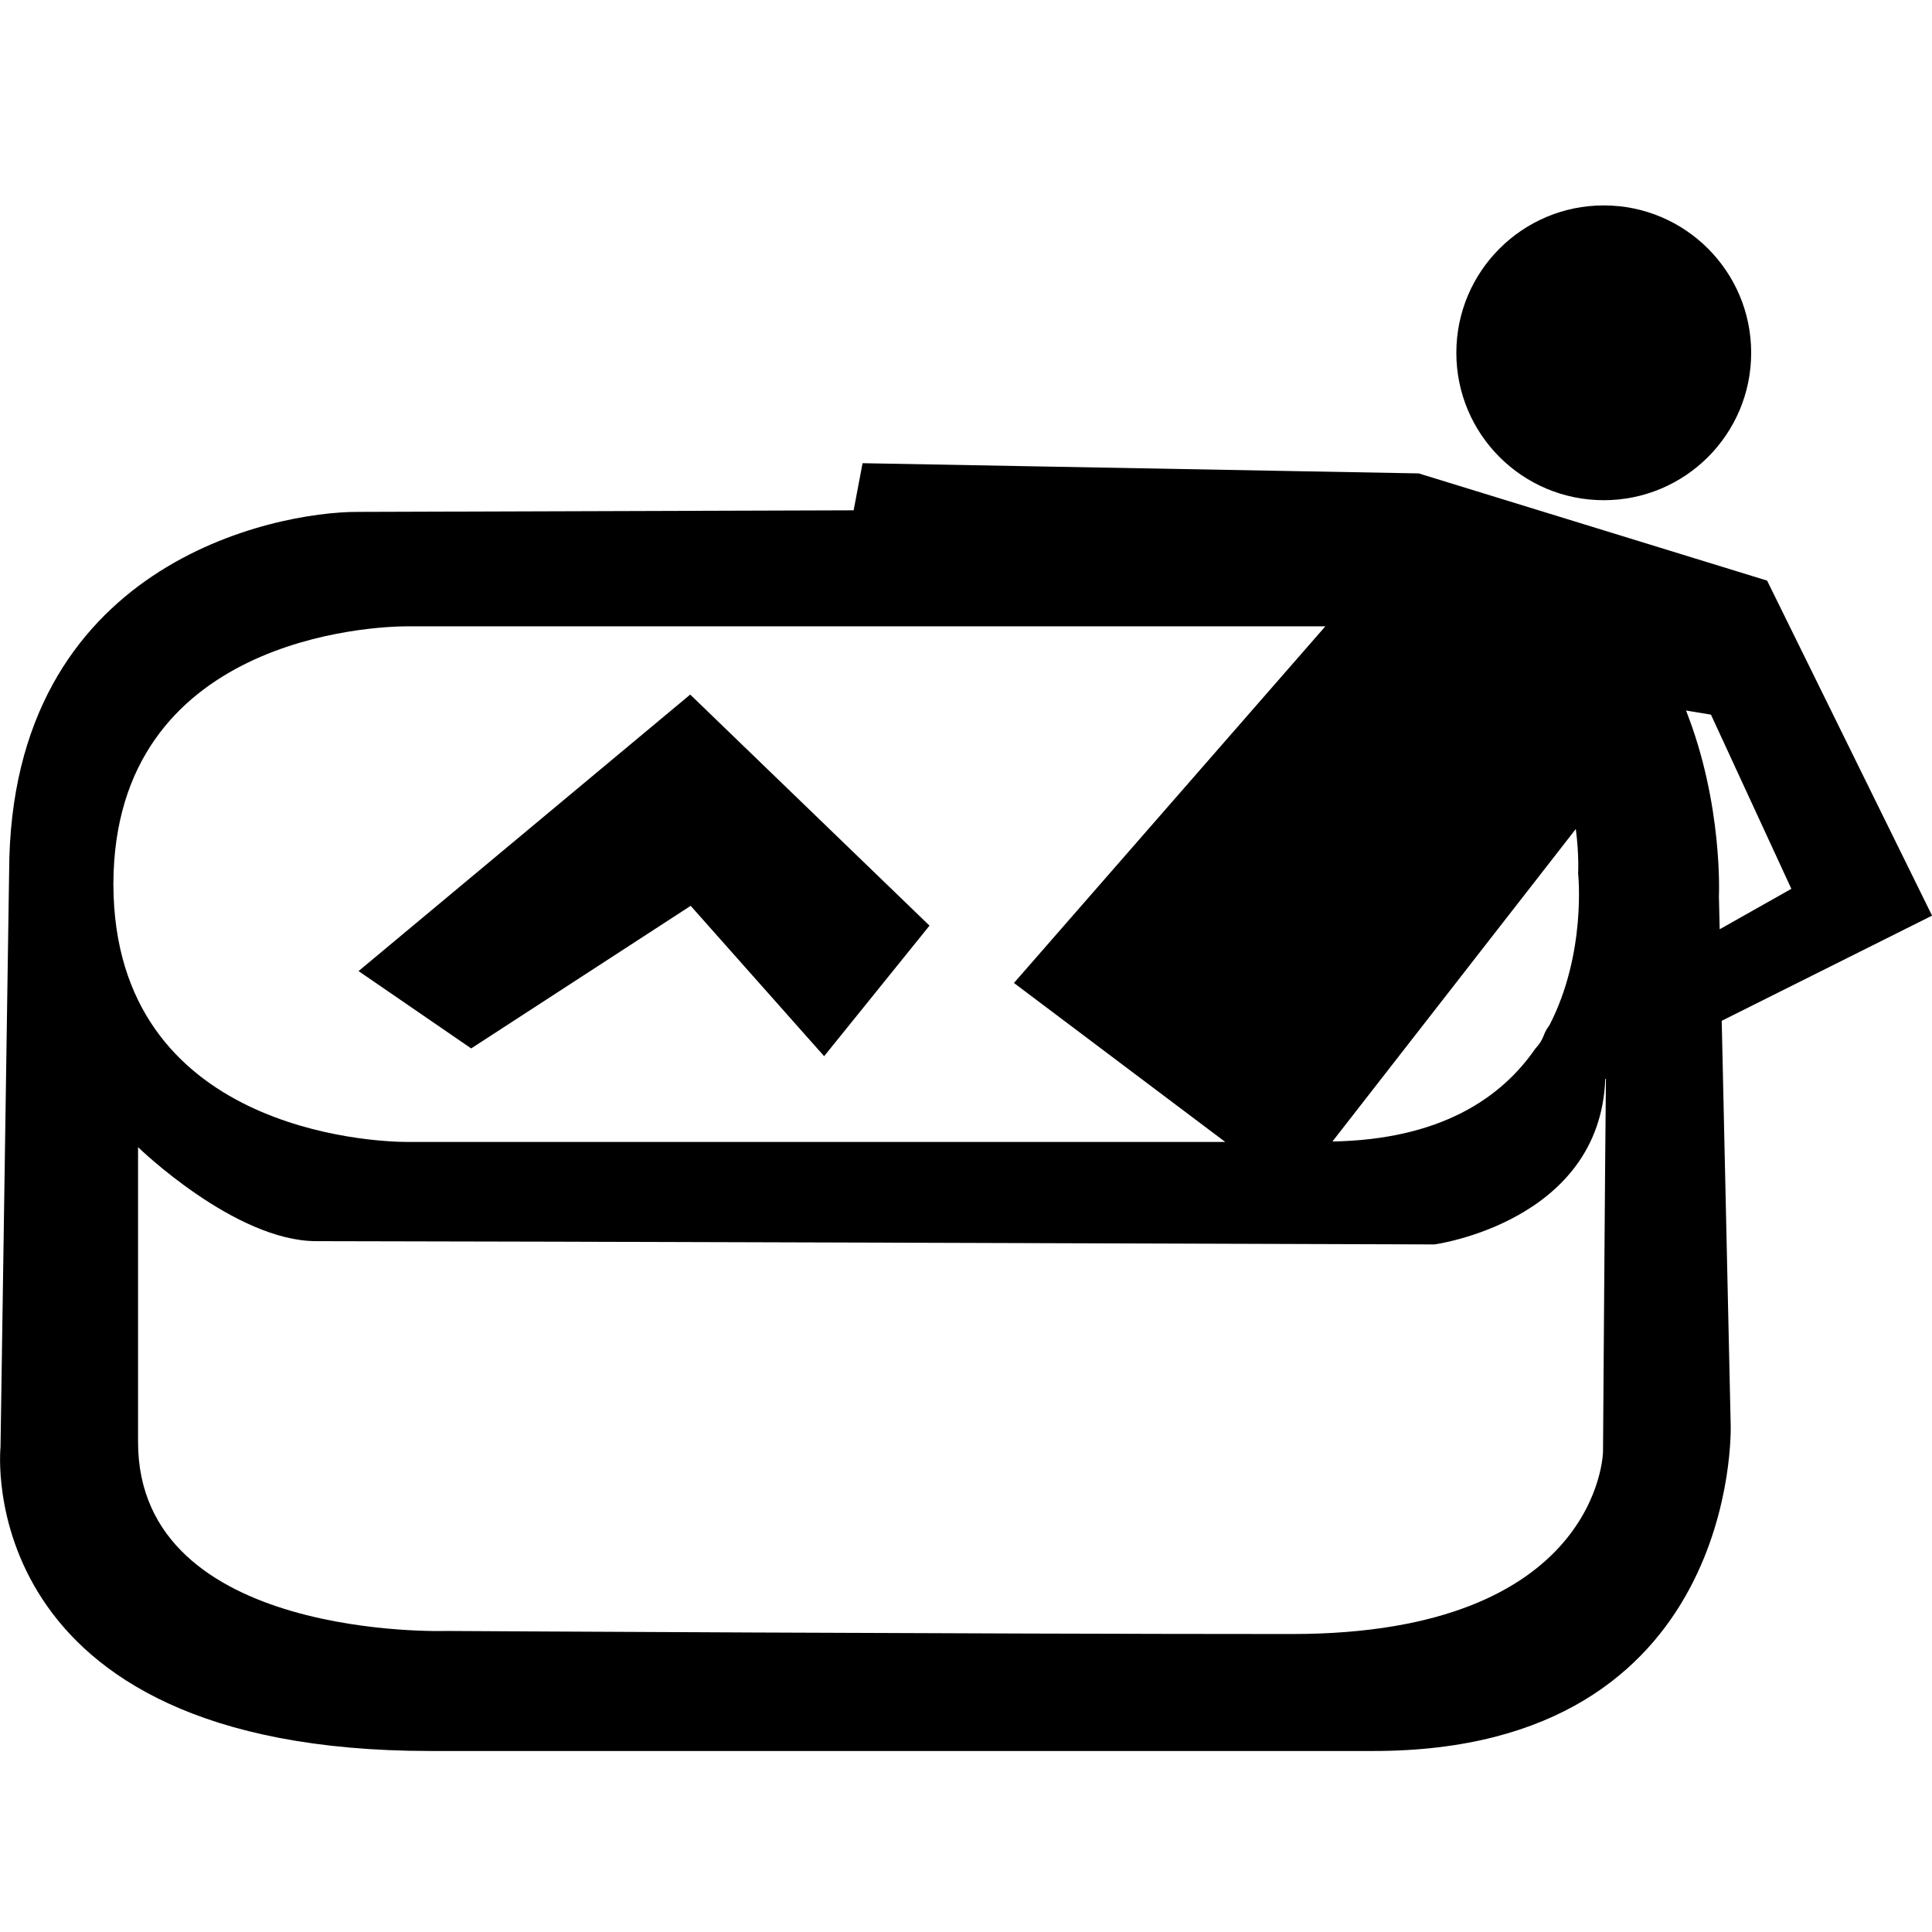 <?xml version="1.0" encoding="UTF-8" standalone="no"?>
<!-- Created with sK1/UniConvertor (http://sk1project.org/) -->

<svg
   xmlns:dc="http://purl.org/dc/elements/1.1/"
   xmlns:cc="http://creativecommons.org/ns#"
   xmlns:rdf="http://www.w3.org/1999/02/22-rdf-syntax-ns#"
   xmlns:svg="http://www.w3.org/2000/svg"
   xmlns="http://www.w3.org/2000/svg"
   xmlns:sodipodi="http://sodipodi.sourceforge.net/DTD/sodipodi-0.dtd"
   xmlns:inkscape="http://www.inkscape.org/namespaces/inkscape"
   width="256"
   height="256"
   viewBox="0 0 204.8 204.8"
   id="svg2"
   version="1.1"
   inkscape:version="0.48.4 r9939"
   sodipodi:docname="46.svg"
   style="fill-rule:evenodd">
  <defs
     id="defs10" />
  <sodipodi:namedview
     pagecolor="#ffffff"
     bordercolor="#666666"
     borderopacity="1"
     objecttolerance="10"
     gridtolerance="10"
     guidetolerance="10"
     inkscape:pageopacity="0"
     inkscape:pageshadow="2"
     inkscape:window-width="1839"
     inkscape:window-height="1173"
     id="namedview8"
     showgrid="false"
     inkscape:zoom="1.6609941"
     inkscape:cx="-66.611357"
     inkscape:cy="208.1423"
     inkscape:window-x="1911"
     inkscape:window-y="-9"
     inkscape:window-maximized="1"
     inkscape:current-layer="svg2" />
  <g
     id="g4"
     style="fill:#000000"
     transform="matrix(5.412,0,0,5.412,-1667.02,-2974.498)">
    <path
       style="fill:#000000;stroke:none"
       d="m 341.746,569.606 0.176,7.932 c 0,0 0.192,6.37 -6.995,6.37 -7.188,0 -10.757,0 -18.473,0 -9.04,0 -8.421,-5.949 -8.421,-5.949 l 0.169,-11.288 c 0.021,-6.035 5.211,-7.033 6.815,-7.033 0.361,0 5.01,-0.015 9.726,-0.031 l 0.175,-0.923 10.893,0.2 6.824,2.1 3.231,6.562 z m -7.771,-7.727 c -0.665,0 -17.305,0 -17.97,0 -0.664,0 -5.743,0.211 -5.761,5.038 l -0.002,0 c 0,0.004 10e-4,0.008 10e-4,0.012 0,0.004 -10e-4,0.008 -10e-4,0.012 l 0.002,0 c 0.018,4.826 5.097,5.038 5.761,5.038 0.537,0 11.46,0 16.017,0 l -4.139,-3.114 6.1,-6.986 c -0.003,0 -0.005,0 -0.008,0 z m 4.913,3.97 -4.767,6.121 c 2.104,-0.038 3.297,-0.841 3.97,-1.813 0.2,-0.219 0.137,-0.281 0.28,-0.463 0.733,-1.421 0.562,-2.979 0.562,-2.979 0,0 0.022,-0.354 -0.045,-0.866 z m 0.577,4.898 c -0.104,2.8 -3.345,3.239 -3.345,3.239 0,0 -19.235,-0.064 -21.901,-0.064 -1.598,0 -3.492,-1.841 -3.492,-1.841 0,0 0,2.476 0,5.777 0,3.9 6.034,3.699 6.034,3.699 0,0 10.516,0.06 16.565,0.06 6.036,0 6.095,-3.568 6.095,-3.568 0,0 0.041,-5.903 0.057,-7.309 z m 2.07,-7.138 -0.488,-0.08 c 0.729,1.846 0.644,3.642 0.644,3.642 l 0.015,0.642 1.404,-0.792 z m -19.984,3.745 -4.299,2.793 -2.206,-1.515 6.496,-5.416 4.687,4.526 -2.064,2.557 z m 17.885,-7.945 c -1.595,0 -2.888,-1.292 -2.888,-2.887 0,-1.594 1.293,-2.887 2.888,-2.887 1.594,0 2.887,1.293 2.887,2.887 0,1.595 -1.293,2.887 -2.887,2.887 z"
       id="path6"
       inkscape:connector-curvature="0"
       sodipodi:nodetypes="ccssccsccccccssccsccscccsccccccccscscsccccccccccccccccsssss" />
  </g>
</svg>
